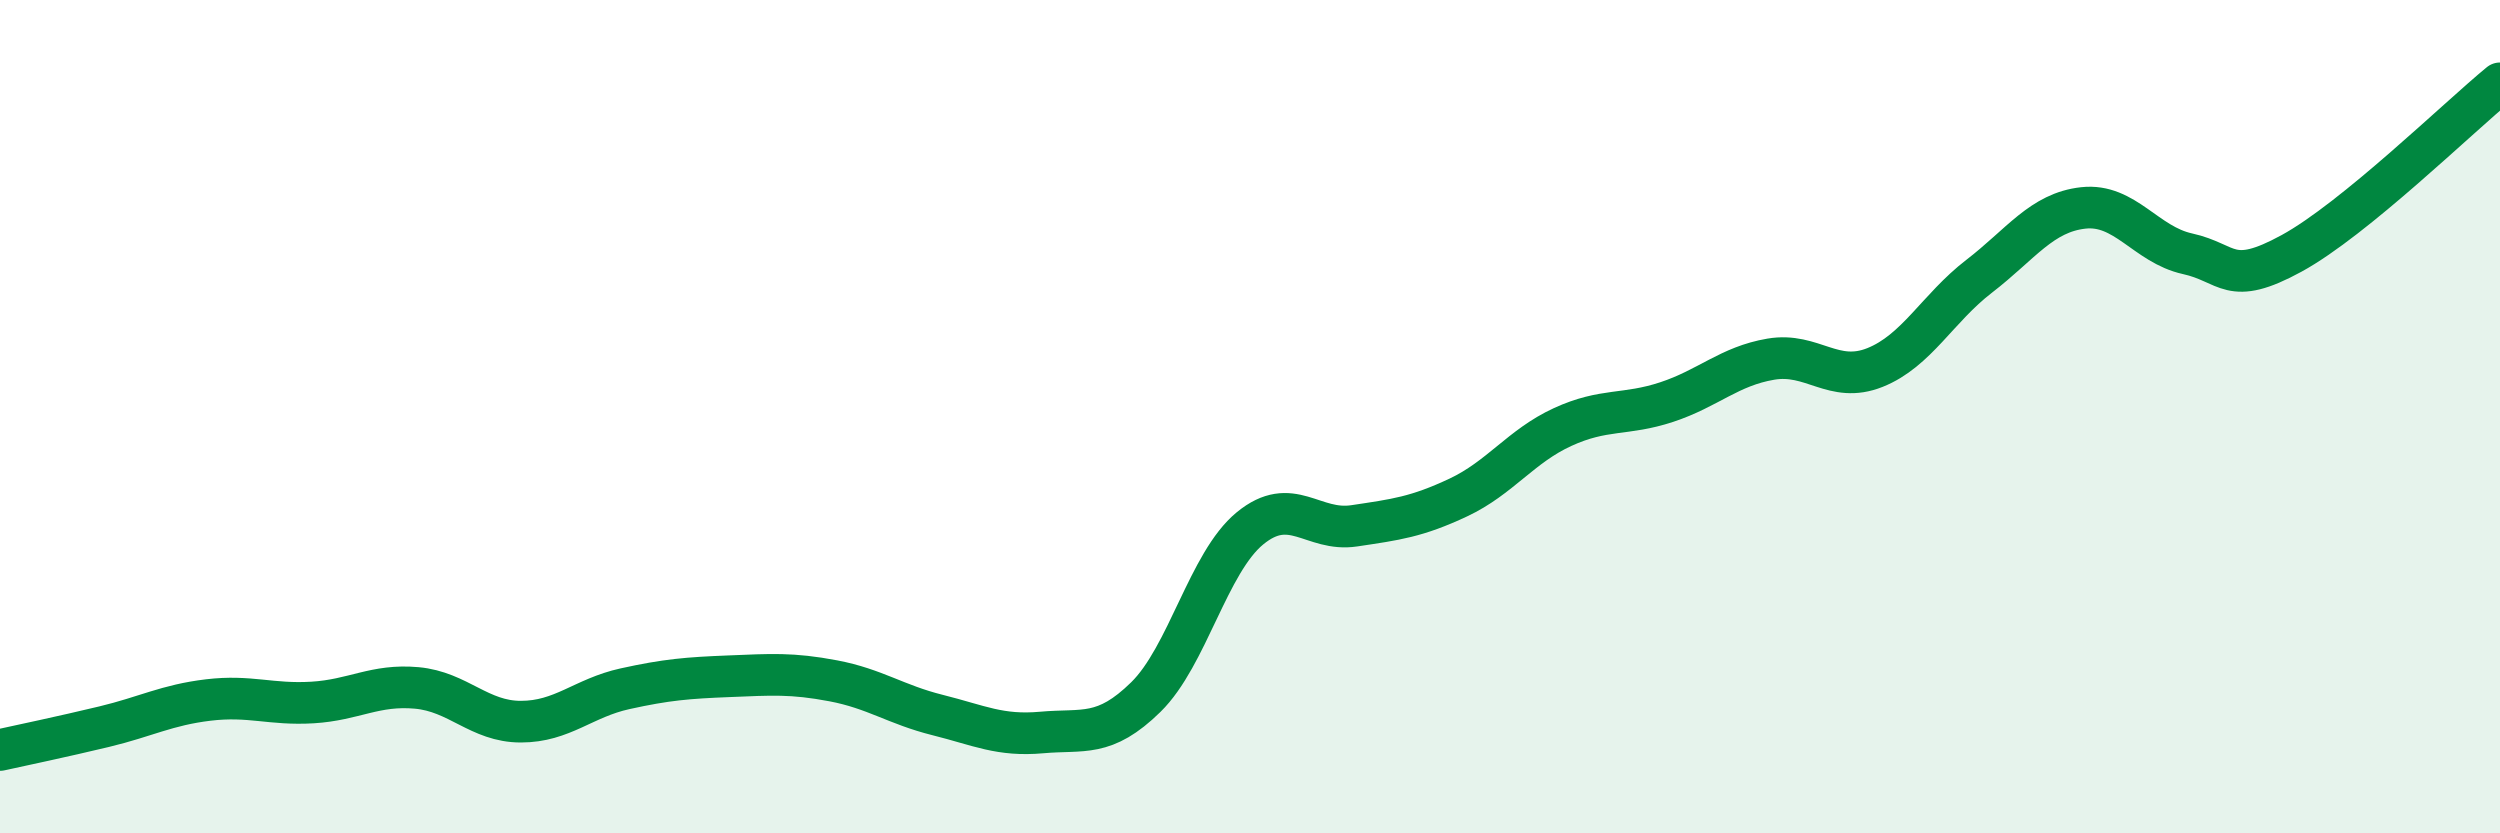 
    <svg width="60" height="20" viewBox="0 0 60 20" xmlns="http://www.w3.org/2000/svg">
      <path
        d="M 0,18 C 0.5,17.89 1.5,17.68 2.5,17.44 C 3.5,17.2 4,16.92 5,16.8 C 6,16.68 6.5,16.92 7.5,16.86 C 8.5,16.8 9,16.42 10,16.51 C 11,16.6 11.5,17.32 12.5,17.32 C 13.5,17.32 14,16.75 15,16.53 C 16,16.31 16.5,16.27 17.5,16.23 C 18.5,16.19 19,16.15 20,16.34 C 21,16.53 21.5,16.91 22.5,17.16 C 23.5,17.41 24,17.67 25,17.58 C 26,17.49 26.5,17.71 27.5,16.73 C 28.5,15.75 29,13.5 30,12.68 C 31,11.86 31.5,12.77 32.5,12.62 C 33.5,12.47 34,12.41 35,11.94 C 36,11.47 36.5,10.71 37.5,10.25 C 38.5,9.79 39,9.98 40,9.65 C 41,9.32 41.5,8.79 42.5,8.62 C 43.5,8.45 44,9.22 45,8.82 C 46,8.42 46.5,7.4 47.5,6.63 C 48.5,5.86 49,5.1 50,4.99 C 51,4.88 51.5,5.87 52.5,6.09 C 53.5,6.31 53.5,6.9 55,6.08 C 56.5,5.26 59,2.82 60,2L60 20L0 20Z"
        fill="#008740"
        opacity="0.1"
        stroke-linecap="round"
        stroke-linejoin="round"
      />
      <path
        d="M 0,18 C 0.5,17.89 1.5,17.68 2.5,17.44 C 3.5,17.2 4,16.92 5,16.8 C 6,16.68 6.5,16.92 7.5,16.86 C 8.5,16.8 9,16.42 10,16.51 C 11,16.6 11.5,17.32 12.5,17.32 C 13.5,17.32 14,16.75 15,16.53 C 16,16.31 16.5,16.27 17.5,16.23 C 18.5,16.19 19,16.15 20,16.34 C 21,16.53 21.5,16.91 22.5,17.16 C 23.5,17.41 24,17.67 25,17.58 C 26,17.49 26.5,17.71 27.5,16.73 C 28.5,15.75 29,13.5 30,12.68 C 31,11.86 31.5,12.77 32.5,12.62 C 33.5,12.47 34,12.41 35,11.94 C 36,11.47 36.5,10.71 37.5,10.25 C 38.5,9.79 39,9.98 40,9.65 C 41,9.32 41.5,8.79 42.5,8.62 C 43.5,8.45 44,9.22 45,8.82 C 46,8.42 46.5,7.4 47.5,6.63 C 48.5,5.86 49,5.1 50,4.99 C 51,4.88 51.5,5.87 52.5,6.09 C 53.5,6.31 53.5,6.9 55,6.08 C 56.5,5.26 59,2.82 60,2"
        stroke="#008740"
        stroke-width="1"
        fill="none"
        stroke-linecap="round"
        stroke-linejoin="round"
      />
    </svg>
  